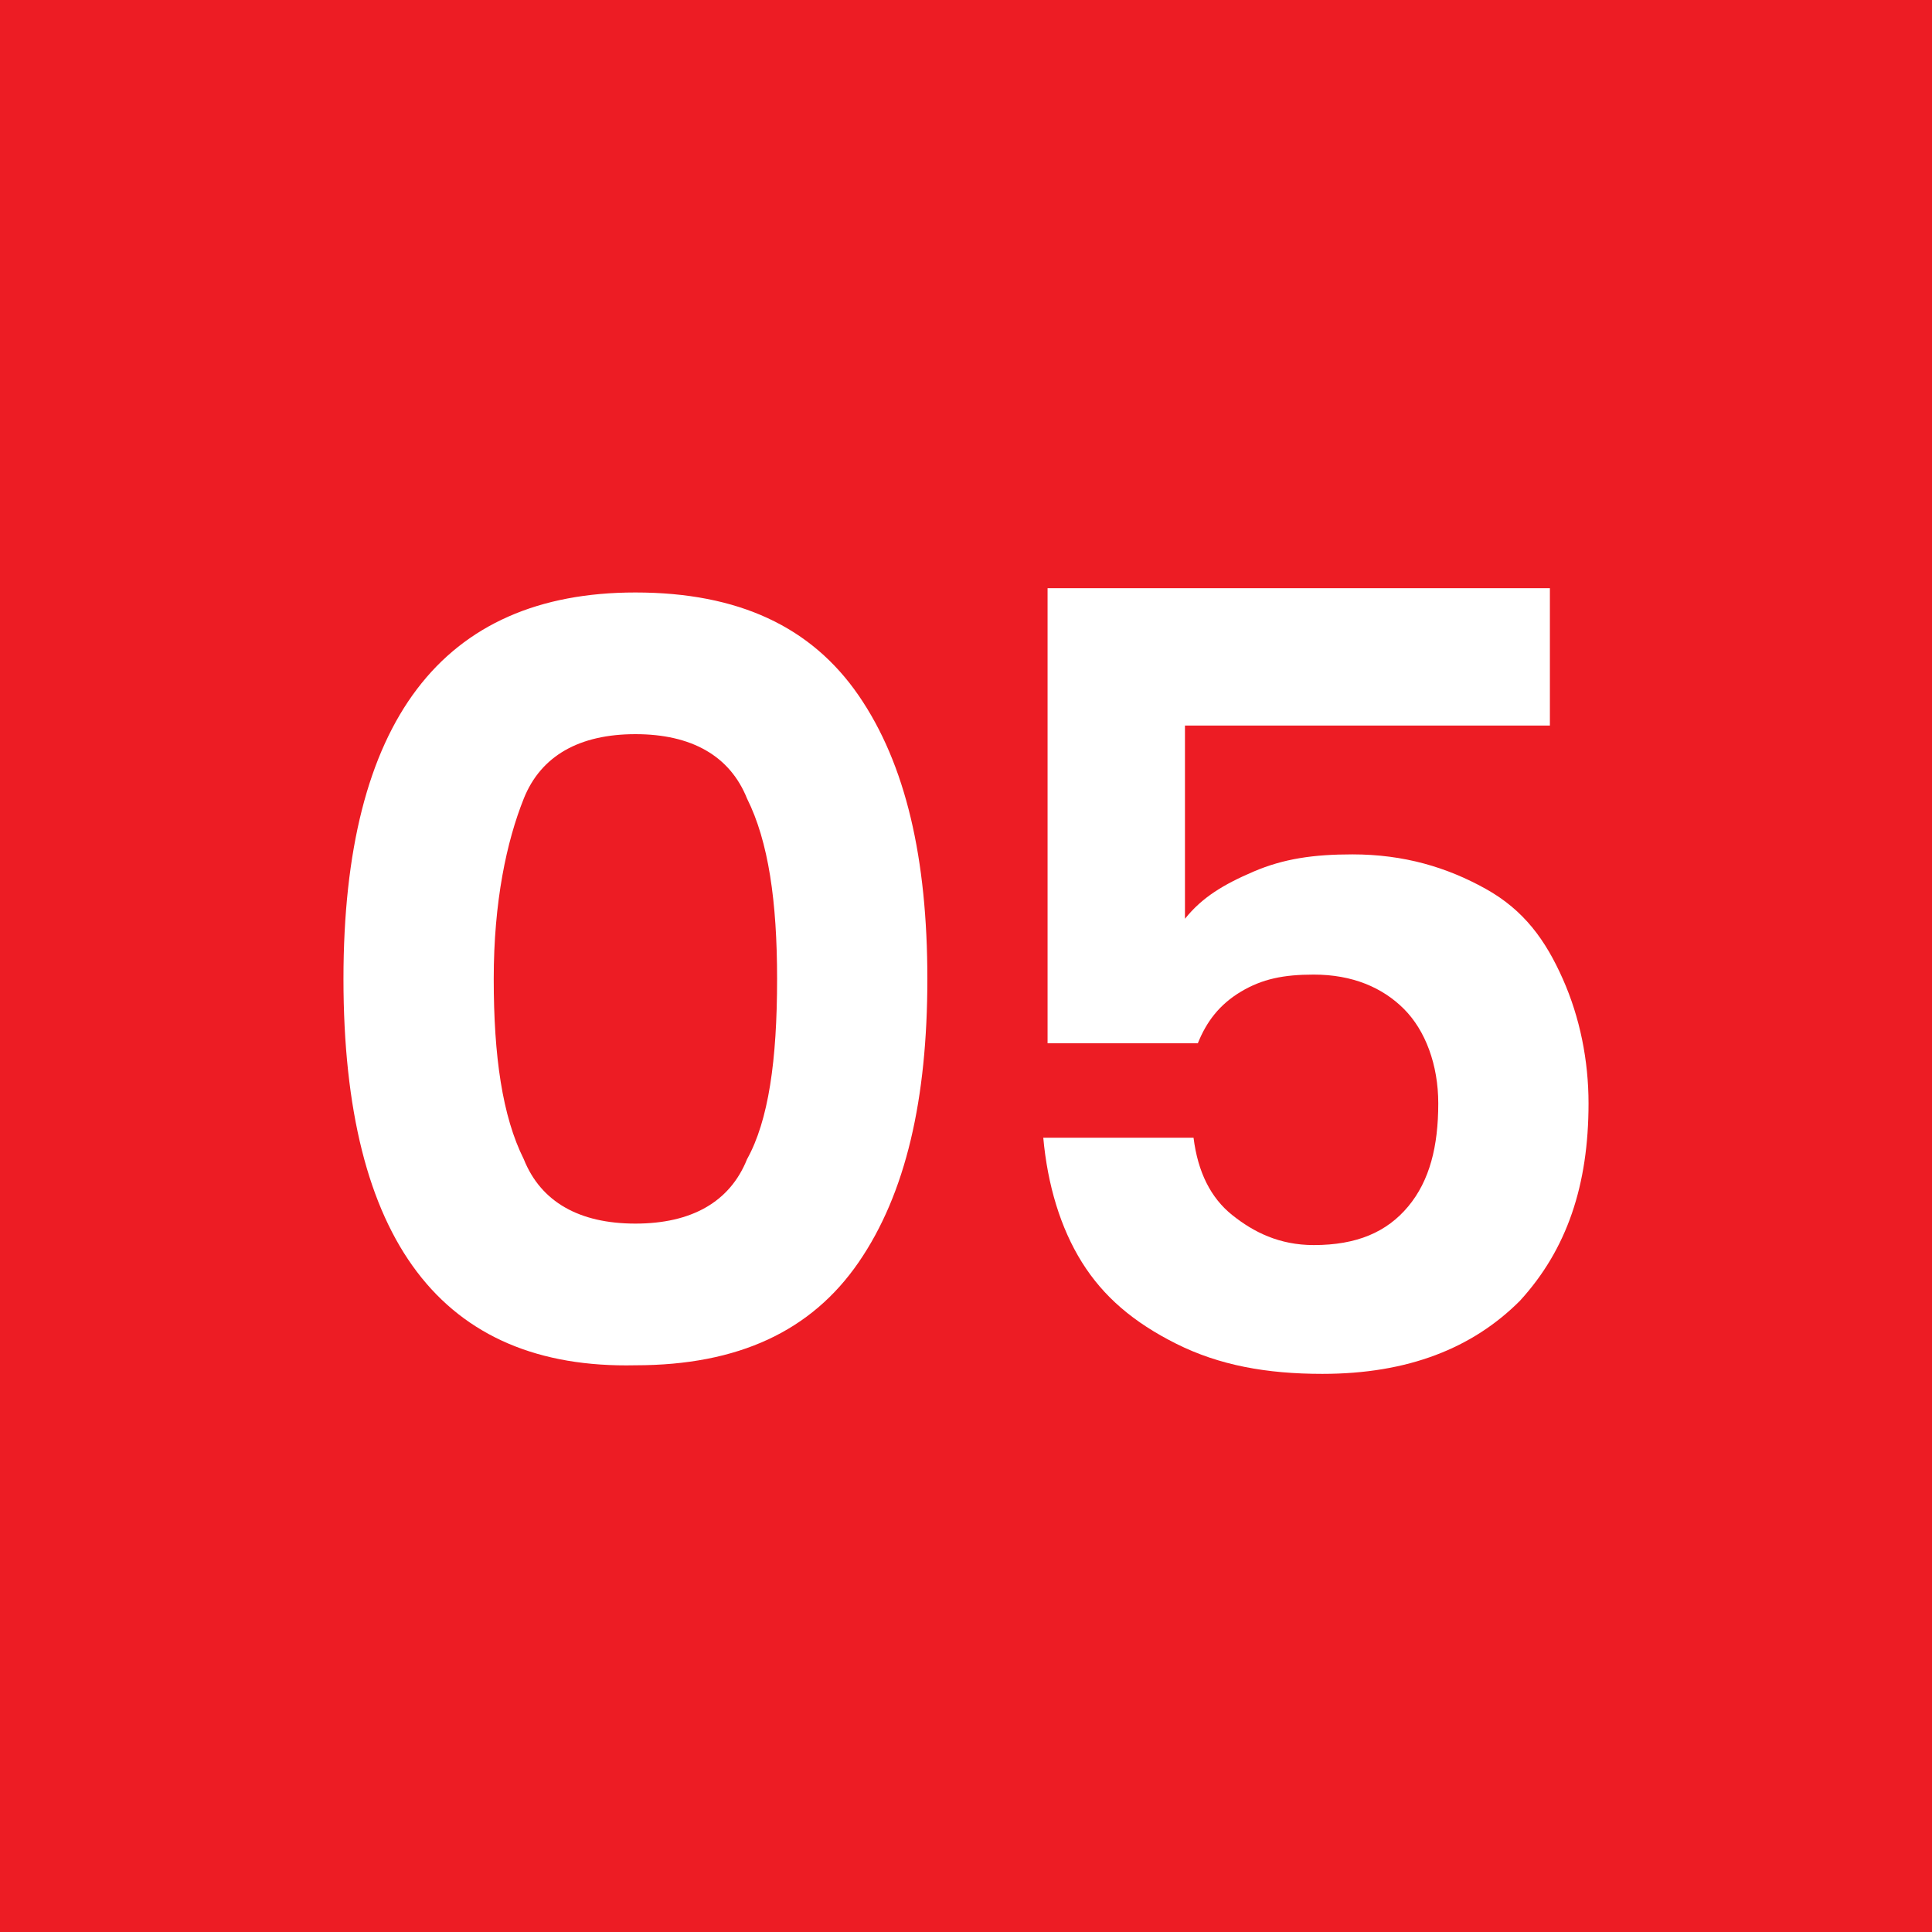 <svg xmlns="http://www.w3.org/2000/svg" xmlns:xlink="http://www.w3.org/1999/xlink" id="Layer_1" x="0px" y="0px" viewBox="0 0 45 45" style="enable-background:new 0 0 45 45;" xml:space="preserve"><style type="text/css">	.st0{fill:#ED1C24;}	.st1{fill:#FFFFFF;}</style><g>	<rect y="0" class="st0" width="45" height="45"></rect></g><g>	<path class="st1" d="M8,22.8c0-6,2.3-9,6.8-9c2.4,0,4.1,0.8,5.2,2.4c1.1,1.6,1.6,3.8,1.6,6.6c0,2.8-0.5,5-1.6,6.6s-2.8,2.4-5.2,2.4  C10.3,31.9,8,28.9,8,22.8z M18.1,22.8c0-1.8-0.2-3.2-0.7-4.2c-0.4-1-1.3-1.5-2.6-1.5c-1.3,0-2.2,0.5-2.6,1.5  c-0.4,1-0.7,2.4-0.7,4.2c0,1.8,0.2,3.2,0.7,4.2c0.4,1,1.3,1.5,2.6,1.5c1.3,0,2.2-0.5,2.6-1.5C17.9,26.1,18.1,24.7,18.1,22.8z"></path>	<path class="st1" d="M36.1,16.9h-8.5v4.5c0.4-0.5,0.9-0.8,1.6-1.1s1.4-0.4,2.3-0.4c1.2,0,2.2,0.3,3.1,0.8s1.4,1.2,1.8,2.1  c0.4,0.9,0.6,1.9,0.6,2.9c0,1.9-0.5,3.4-1.6,4.6c-1.1,1.1-2.6,1.7-4.6,1.7c-1.3,0-2.4-0.2-3.4-0.7c-1-0.5-1.7-1.1-2.2-1.9  c-0.5-0.8-0.8-1.8-0.9-2.9h3.5c0.1,0.8,0.4,1.4,0.9,1.8c0.5,0.4,1.1,0.7,1.9,0.7c1,0,1.7-0.3,2.2-0.9c0.5-0.6,0.7-1.4,0.7-2.4  c0-0.9-0.3-1.7-0.8-2.2c-0.5-0.5-1.2-0.8-2.1-0.8c-0.7,0-1.2,0.1-1.7,0.4c-0.5,0.3-0.8,0.7-1,1.2h-3.5V13.7h11.7V16.9z"></path></g></svg>
